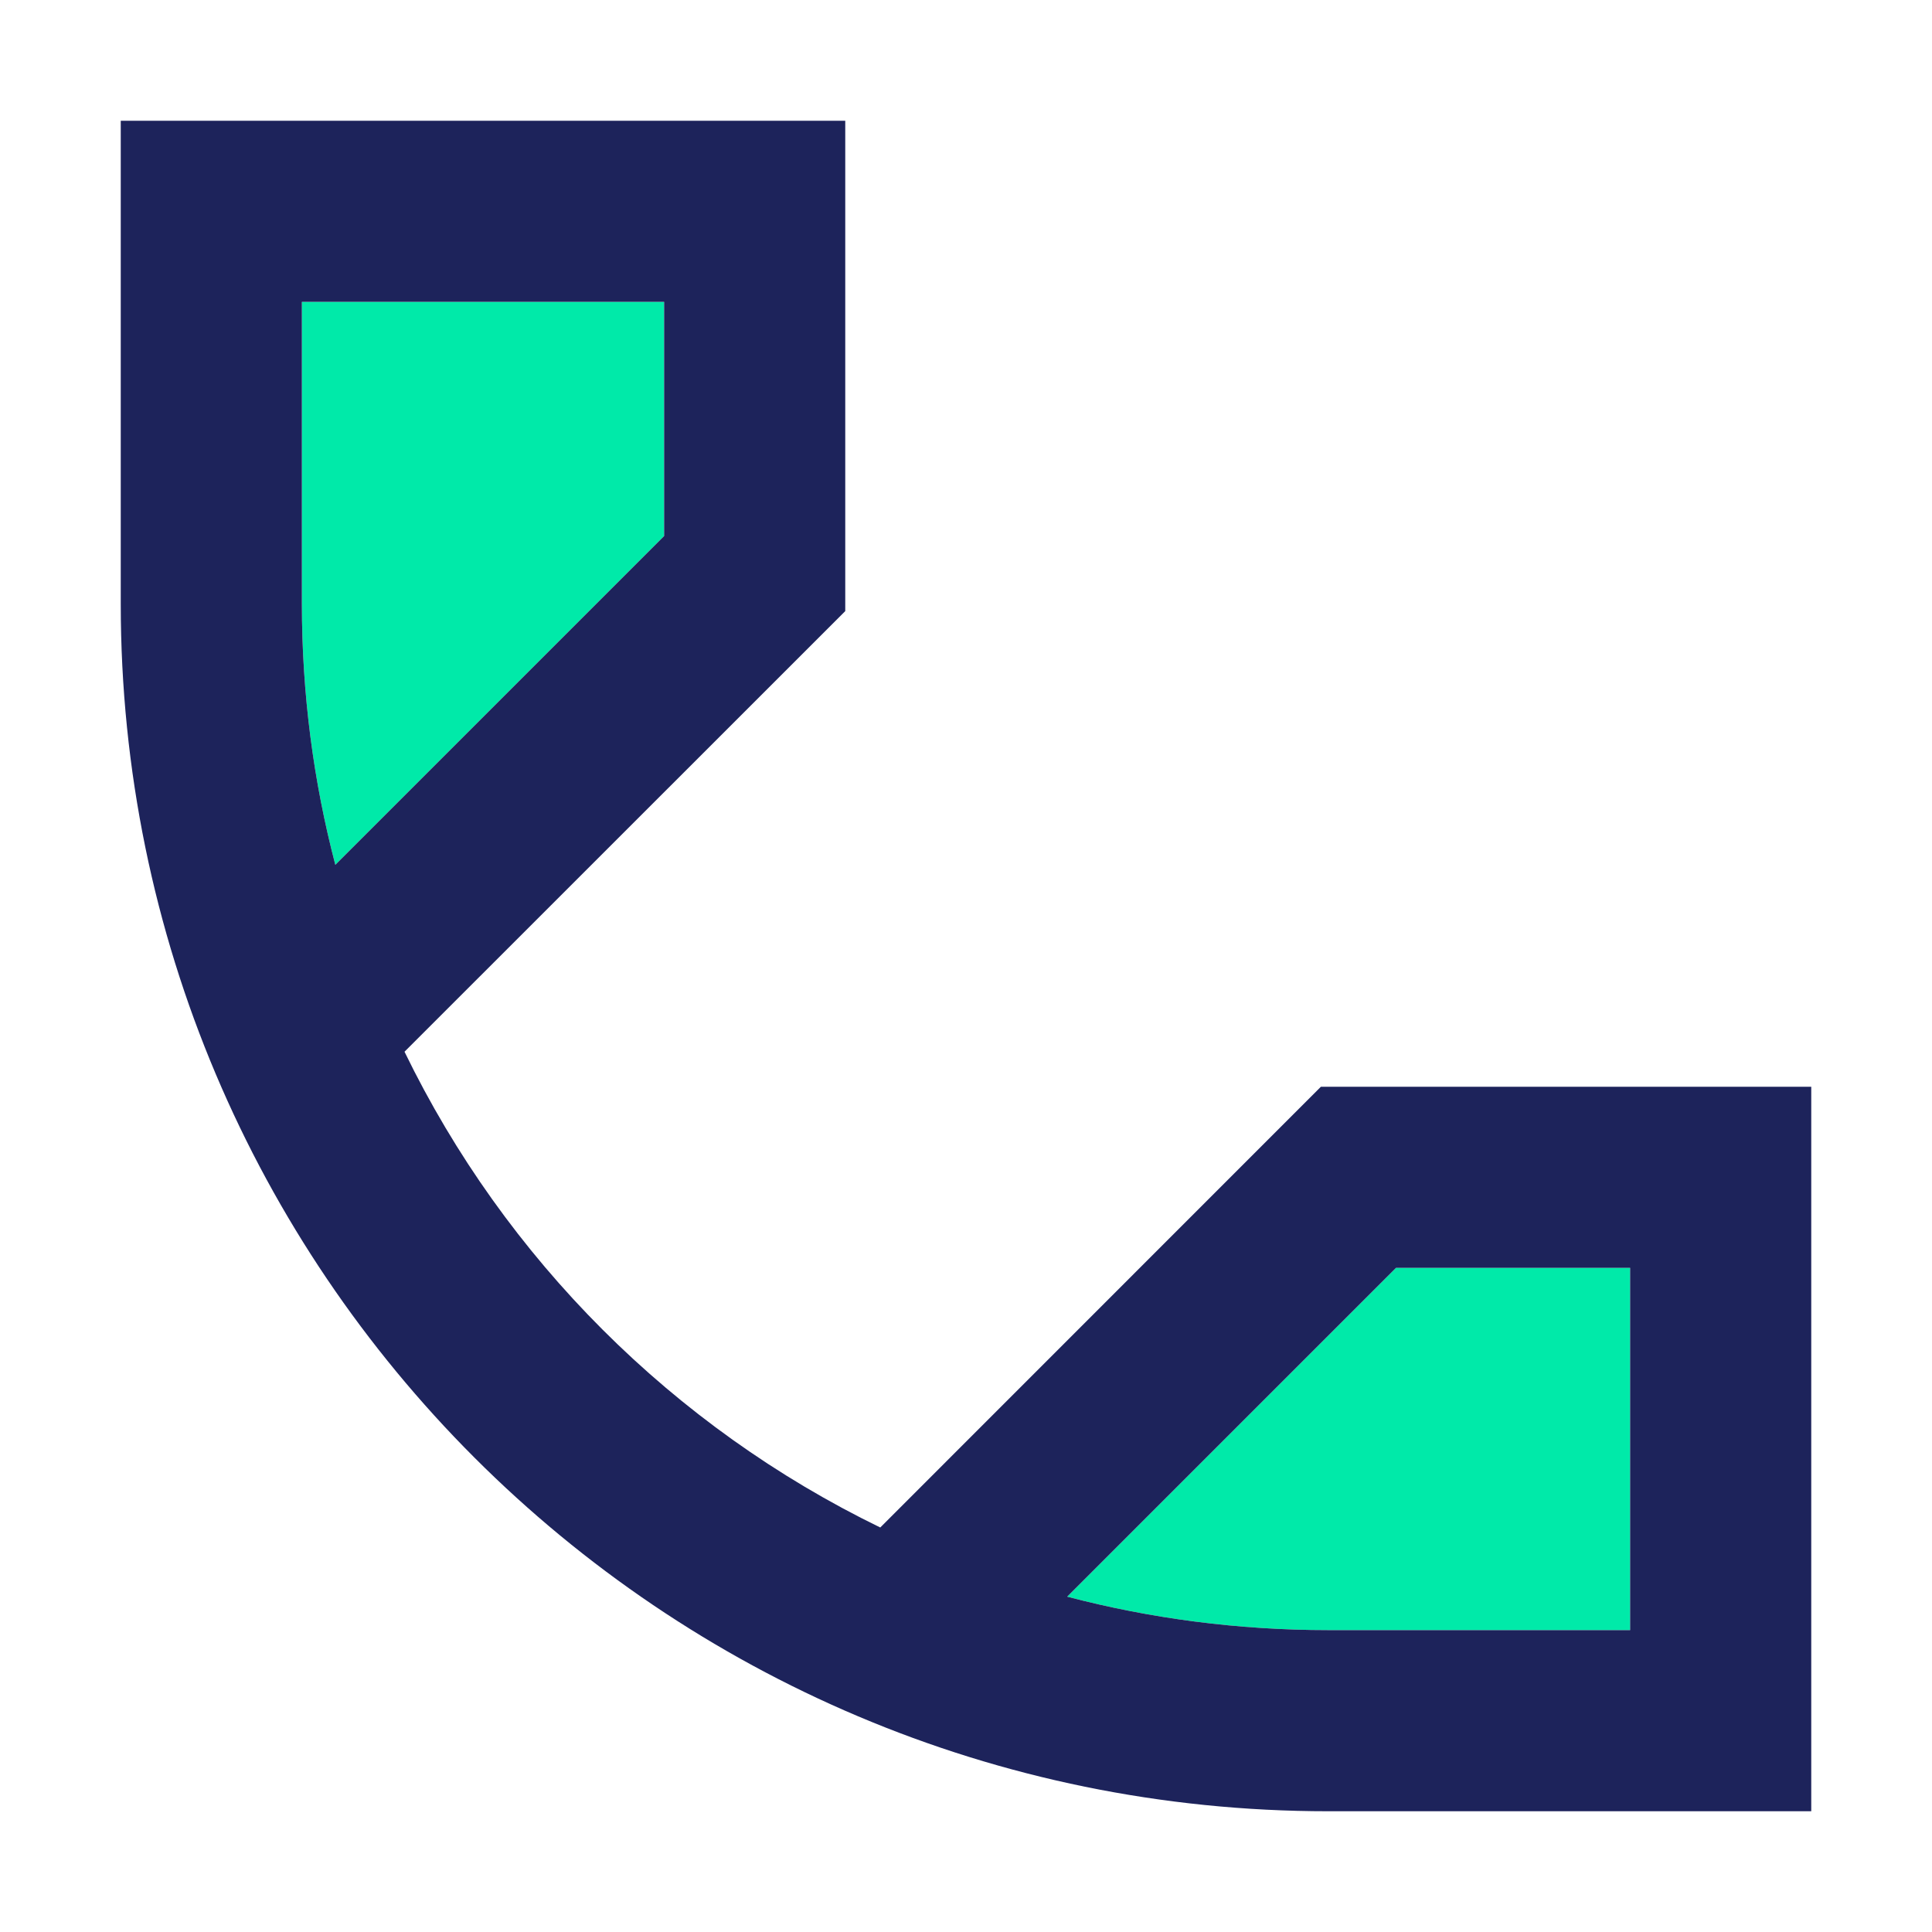 <?xml version="1.0" encoding="UTF-8"?>
<svg xmlns="http://www.w3.org/2000/svg" width="16" height="16" viewBox="0 0 16 16" fill="none">
  <path fill-rule="evenodd" clip-rule="evenodd" d="M8.838 13.223C9.528 13.404 10.253 13.5 11 13.5H13.5V10.5H11.561L8.838 13.223ZM5.5 4.439L2.777 7.162C2.596 6.472 2.5 5.747 2.5 5V2.5H5.5V4.439Z" fill="#00EAA9"></path>
  <path fill-rule="evenodd" clip-rule="evenodd" d="M1 1H7V5.061L3.35 8.71C4.183 10.425 5.576 11.817 7.29 12.65L10.939 9H15V15H11C5.477 15 1 10.523 1 5V1ZM8.838 13.223C9.528 13.404 10.253 13.5 11 13.5H13.5V10.5H11.561L8.838 13.223ZM5.5 4.439L2.777 7.162C2.596 6.472 2.5 5.747 2.5 5V2.5H5.5V4.439Z" fill="#1D235B"></path>
</svg>
